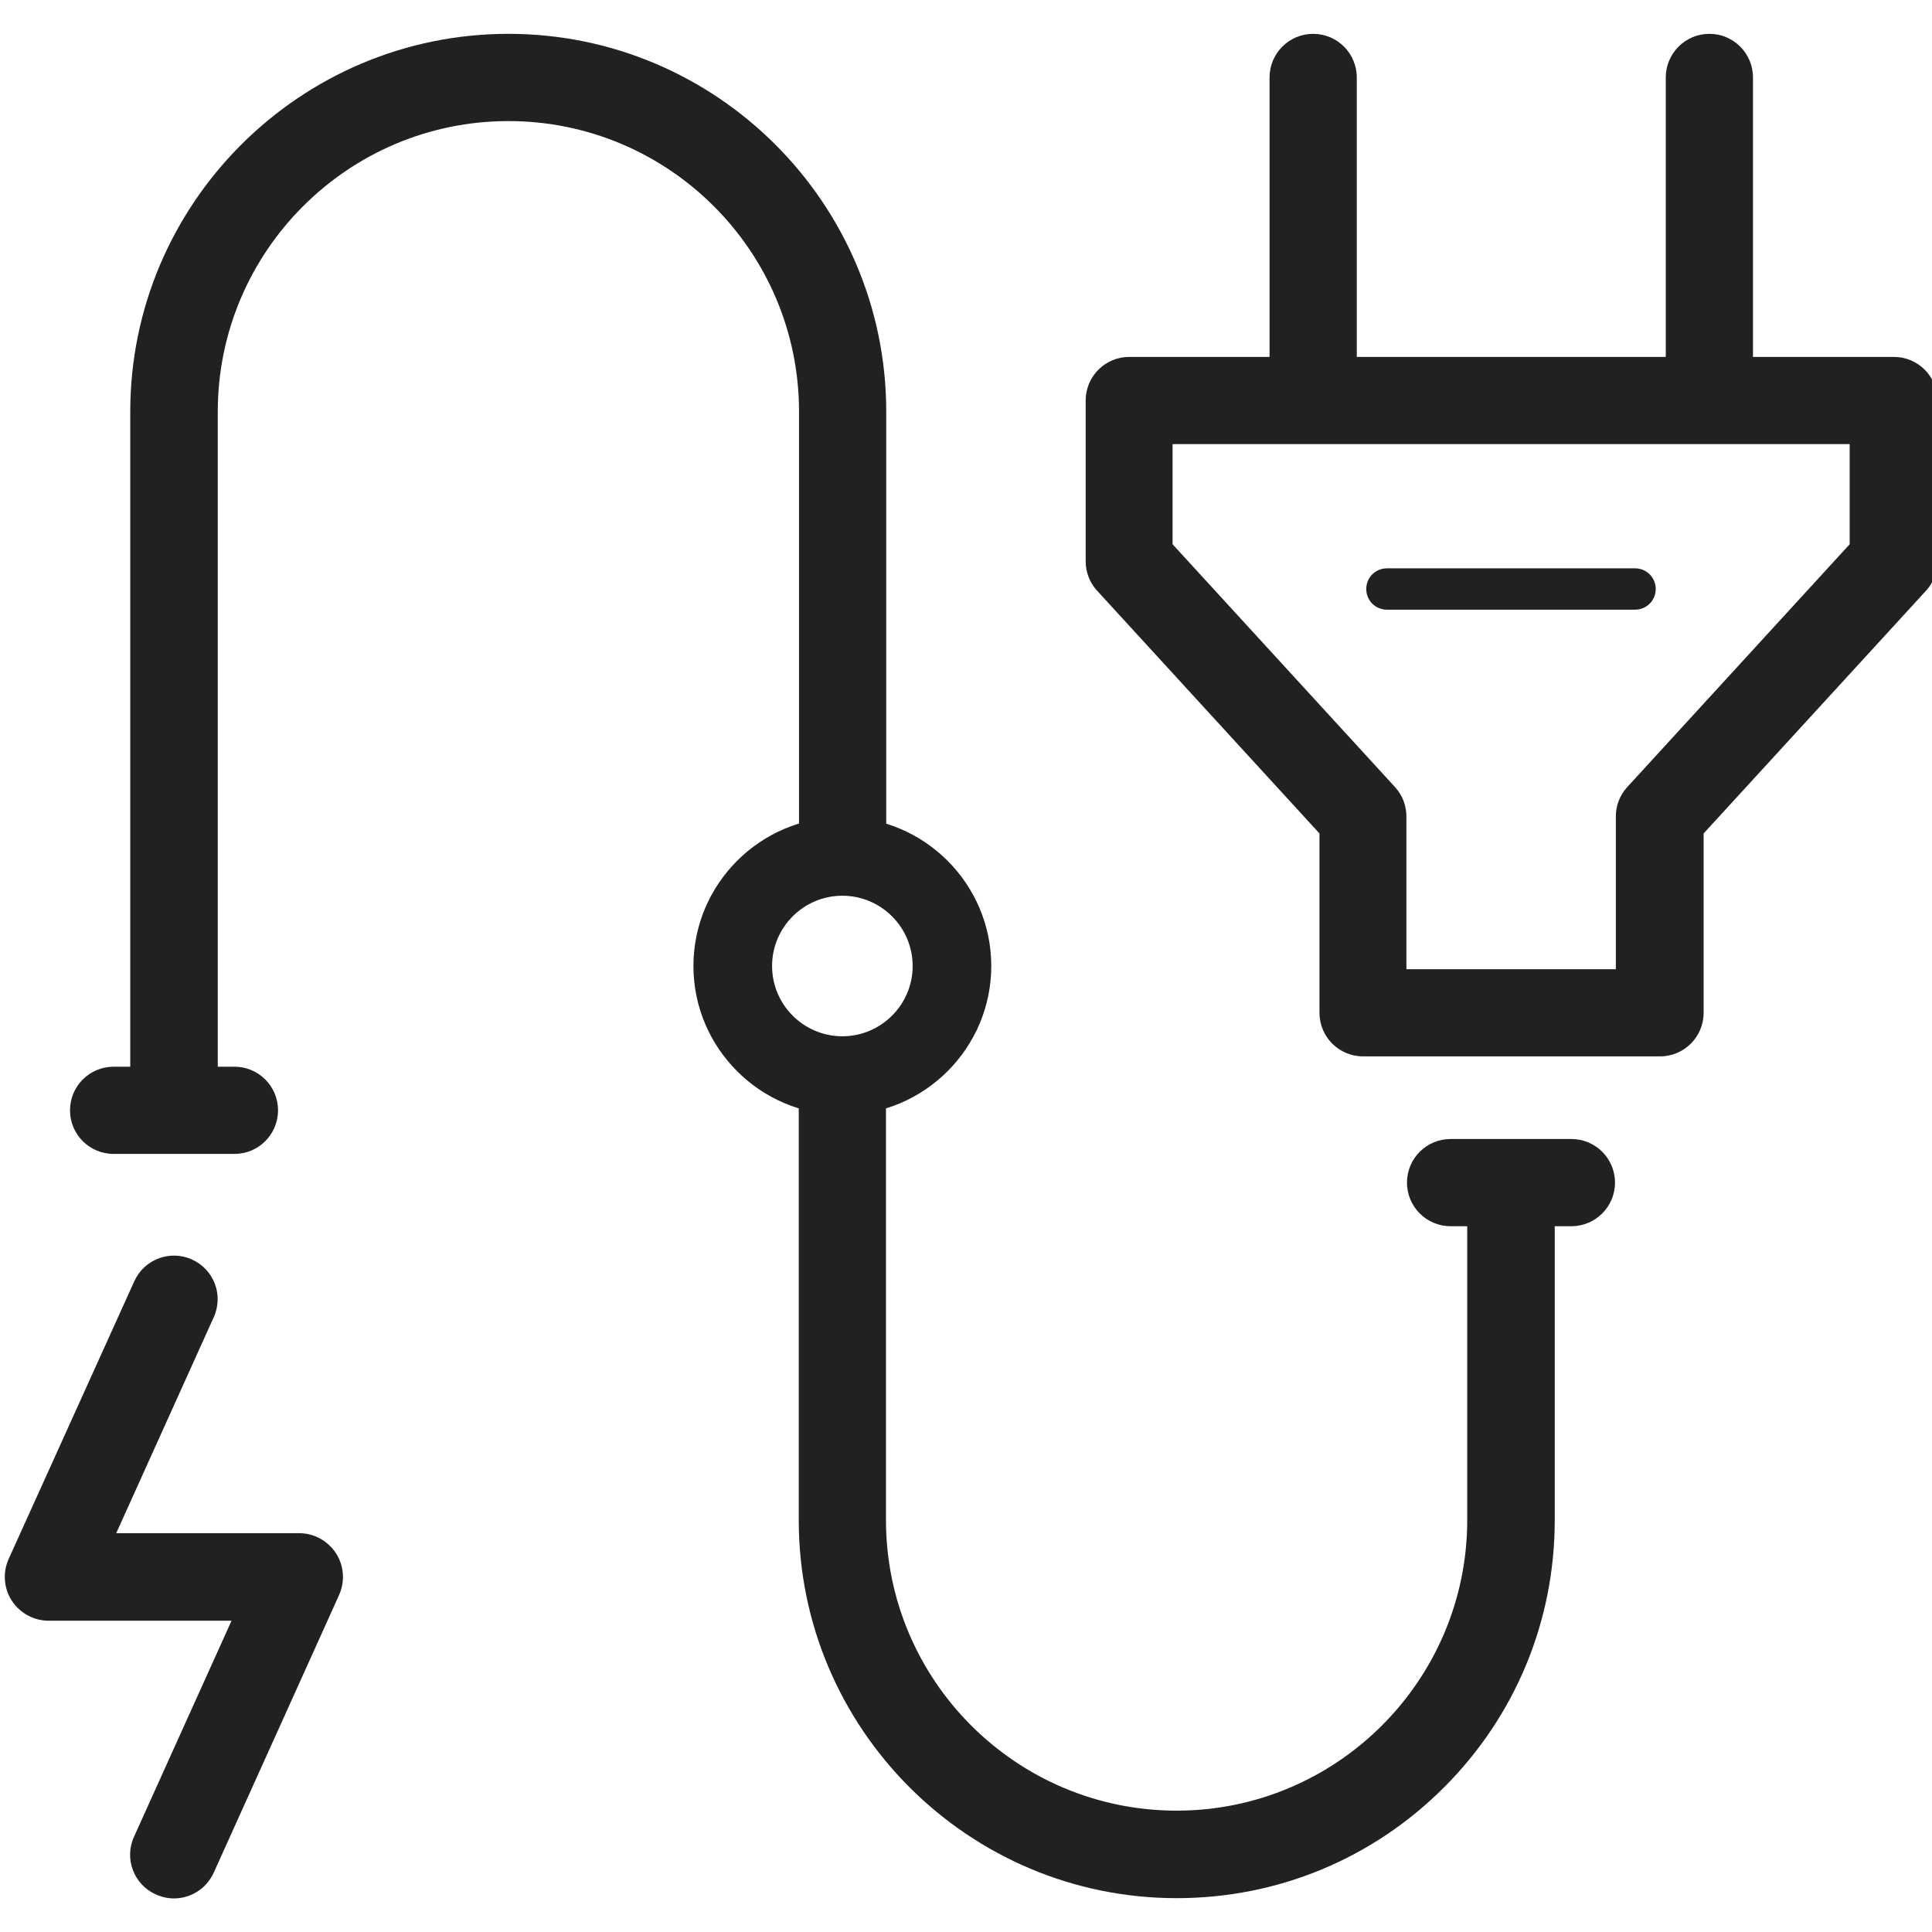 <svg width="64" height="64" viewBox="0 0 64 64" fill="none" xmlns="http://www.w3.org/2000/svg">
<g clip-path="url(#clip0_280_7936)">
<path d="M9.913 50.789H3.85L7.081 43.633C7.414 42.901 7.081 42.046 6.359 41.723C5.627 41.39 4.772 41.723 4.448 42.445L0.286 51.645C0.086 52.092 0.124 52.614 0.39 53.023C0.656 53.431 1.112 53.688 1.607 53.688H7.67L4.439 60.845C4.106 61.577 4.439 62.432 5.161 62.755C5.351 62.84 5.56 62.888 5.76 62.888C6.311 62.888 6.834 62.574 7.081 62.033L11.234 52.833C11.434 52.386 11.396 51.863 11.13 51.455C10.864 51.046 10.407 50.789 9.913 50.789Z" fill="#212121"/>
<path d="M58.07 11.823V2.566C58.07 1.768 57.424 1.121 56.625 1.121C55.827 1.121 55.181 1.768 55.181 2.566V11.823H44.945V2.566C44.945 1.768 44.299 1.121 43.5 1.121C42.702 1.121 42.056 1.768 42.056 2.566V11.823H37.408C36.61 11.823 35.964 12.469 35.964 13.268V18.59C35.964 18.951 36.097 19.303 36.344 19.569L43.709 27.609V33.549C43.709 34.347 44.356 34.994 45.154 34.994H54.991C55.789 34.994 56.435 34.347 56.435 33.549V27.609L63.801 19.569C64.048 19.303 64.181 18.951 64.181 18.59V13.268C64.181 12.469 63.535 11.823 62.736 11.823H58.07ZM61.273 18.029L53.907 26.07C53.66 26.336 53.527 26.687 53.527 27.048V32.105H46.589V27.048C46.589 26.687 46.456 26.336 46.209 26.07L38.843 18.029V14.712H61.273V18.029Z" fill="#212121"/>
<path d="M26.46 35.402V50.362C26.46 57.262 32.077 62.879 38.977 62.879C42.322 62.879 45.468 61.577 47.834 59.21C50.201 56.843 51.503 53.698 51.503 50.352V40.62H52.054C52.852 40.62 53.499 39.974 53.499 39.175C53.499 38.377 52.852 37.731 52.054 37.731H48.053C47.255 37.731 46.608 38.377 46.608 39.175C46.608 39.974 47.255 40.62 48.053 40.62H48.604V50.352C48.604 55.656 44.289 59.98 38.977 59.98C33.664 59.98 29.349 55.665 29.349 50.352V35.393H26.45L26.46 35.402Z" fill="#212121"/>
<path d="M29.358 28.598V13.638C29.358 6.738 23.741 1.121 16.842 1.121C9.942 1.121 4.315 6.738 4.315 13.638V35.336H3.764C2.966 35.336 2.319 35.982 2.319 36.781C2.319 37.579 2.966 38.225 3.764 38.225H7.765C8.564 38.225 9.21 37.579 9.21 36.781C9.21 35.982 8.564 35.336 7.765 35.336H7.214V13.638C7.214 8.335 11.529 4.011 16.842 4.011C22.154 4.011 26.469 8.325 26.469 13.638V28.598H29.368H29.358Z" fill="#212121"/>
<path d="M54.164 20.196H45.943C45.563 20.196 45.259 19.892 45.259 19.512C45.259 19.132 45.563 18.827 45.943 18.827H54.164C54.544 18.827 54.848 19.132 54.848 19.512C54.848 19.892 54.544 20.196 54.164 20.196Z" fill="#212121"/>
<path d="M27.904 36.933C25.186 36.933 22.971 34.718 22.971 32C22.971 29.282 25.186 27.067 27.904 27.067C30.622 27.067 32.837 29.282 32.837 32C32.837 34.718 30.622 36.933 27.904 36.933ZM27.904 29.672C26.621 29.672 25.576 30.717 25.576 32C25.576 33.283 26.621 34.328 27.904 34.328C29.187 34.328 30.233 33.283 30.233 32C30.233 30.717 29.187 29.672 27.904 29.672Z" fill="#212121"/>
</g>
<defs>
<clipPath id="clip0_280_7936">
<rect width="64" height="64" fill="white"/>
</clipPath>
</defs>
</svg>
